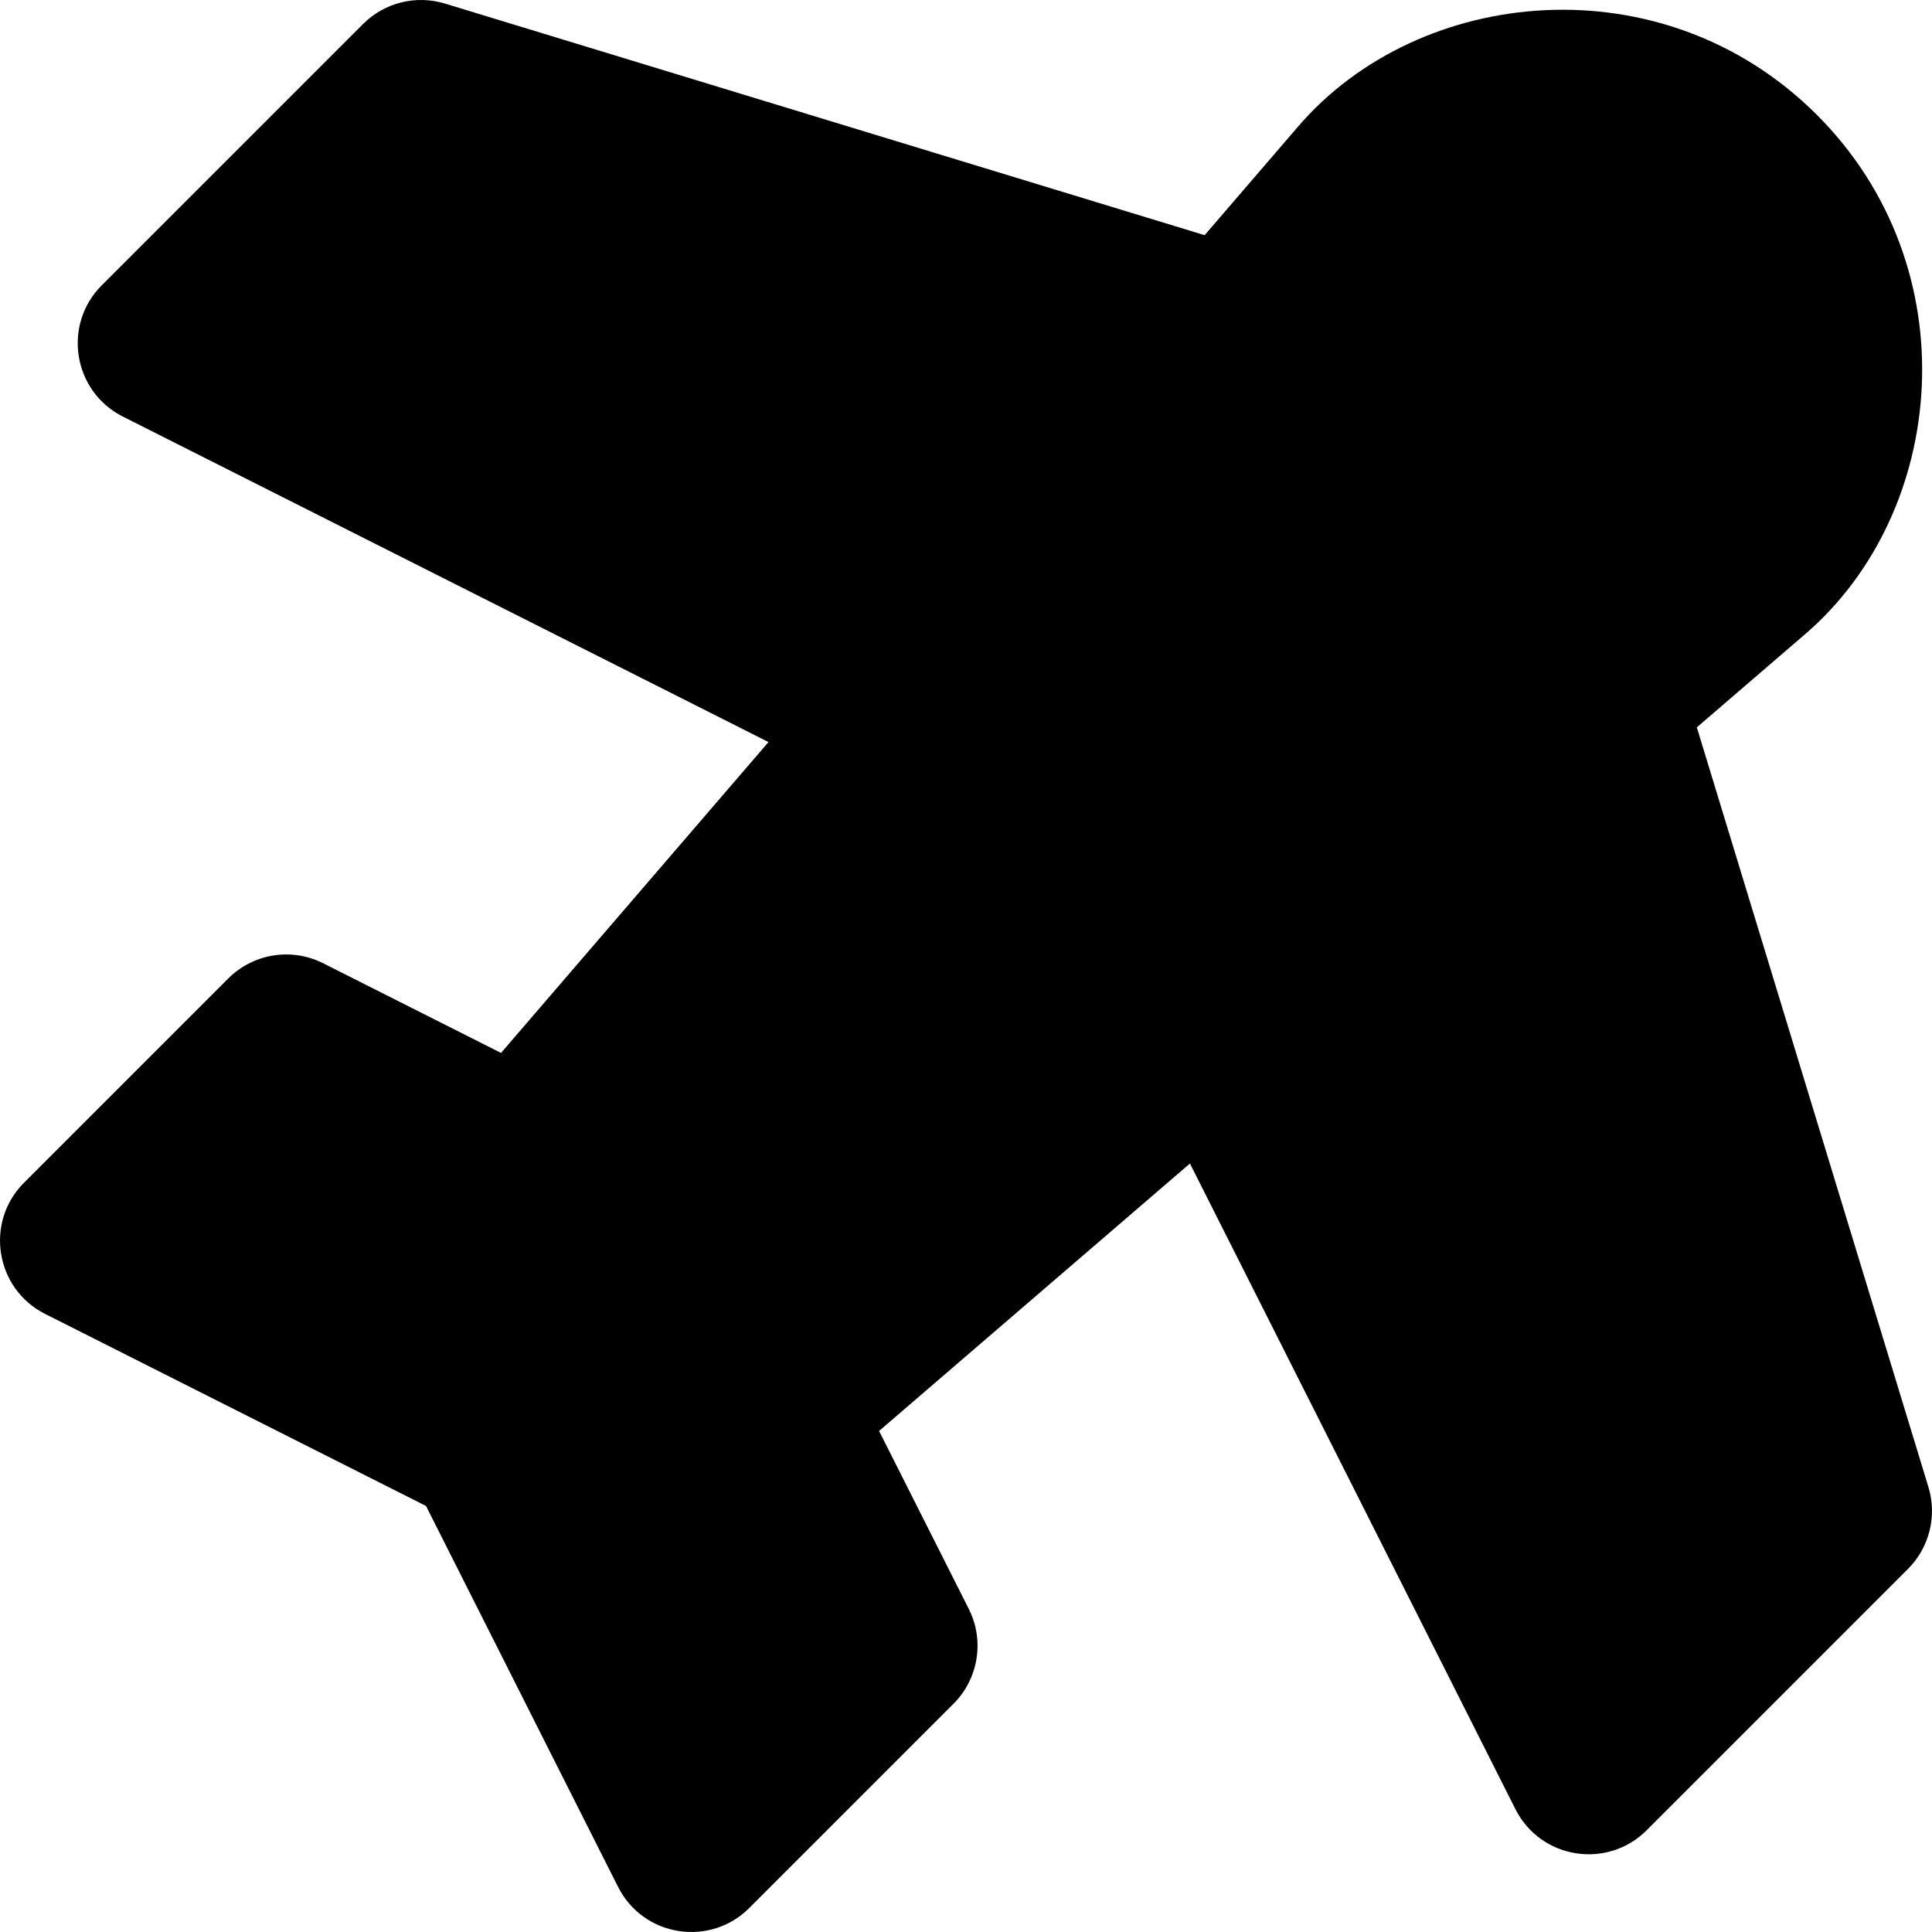 <?xml version="1.0" encoding="iso-8859-1"?>
<!-- Uploaded to: SVG Repo, www.svgrepo.com, Generator: SVG Repo Mixer Tools -->
<svg fill="#000000" height="800px" width="800px" version="1.1" id="Layer_1" xmlns="http://www.w3.org/2000/svg" xmlns:xlink="http://www.w3.org/1999/xlink" 
	 viewBox="0 0 512.001 512.001" xml:space="preserve">
<g>
	<g>
		<path d="M511.053,394.084l-61.375-201.327l28.754-24.739c37.709-32.454,43.563-97.08,3.096-137.547
			C440.726-10.332,376.073-3.83,343.982,33.569l-24.739,28.753L117.915,0.945c-7.68-2.341-16.028-0.258-21.703,5.421L26.96,75.617
			c-10.466,10.466-7.612,28.119,5.584,34.772l171.114,86.266l-70.883,82.383l-47.139-23.766c-8.377-4.225-18.518-2.596-25.151,4.038
			L6.365,313.431c-10.466,10.466-7.612,28.119,5.584,34.772L112.901,399.1l50.897,100.952c6.676,13.243,24.331,16.025,34.772,5.584
			l54.122-54.122c6.634-6.634,8.262-16.775,4.038-25.151l-23.766-47.139l82.382-70.883l86.266,171.114
			c6.677,13.245,24.332,16.025,34.772,5.584l69.25-69.25C511.31,410.111,513.394,401.766,511.053,394.084z"/>
	</g>
</g>
</svg>